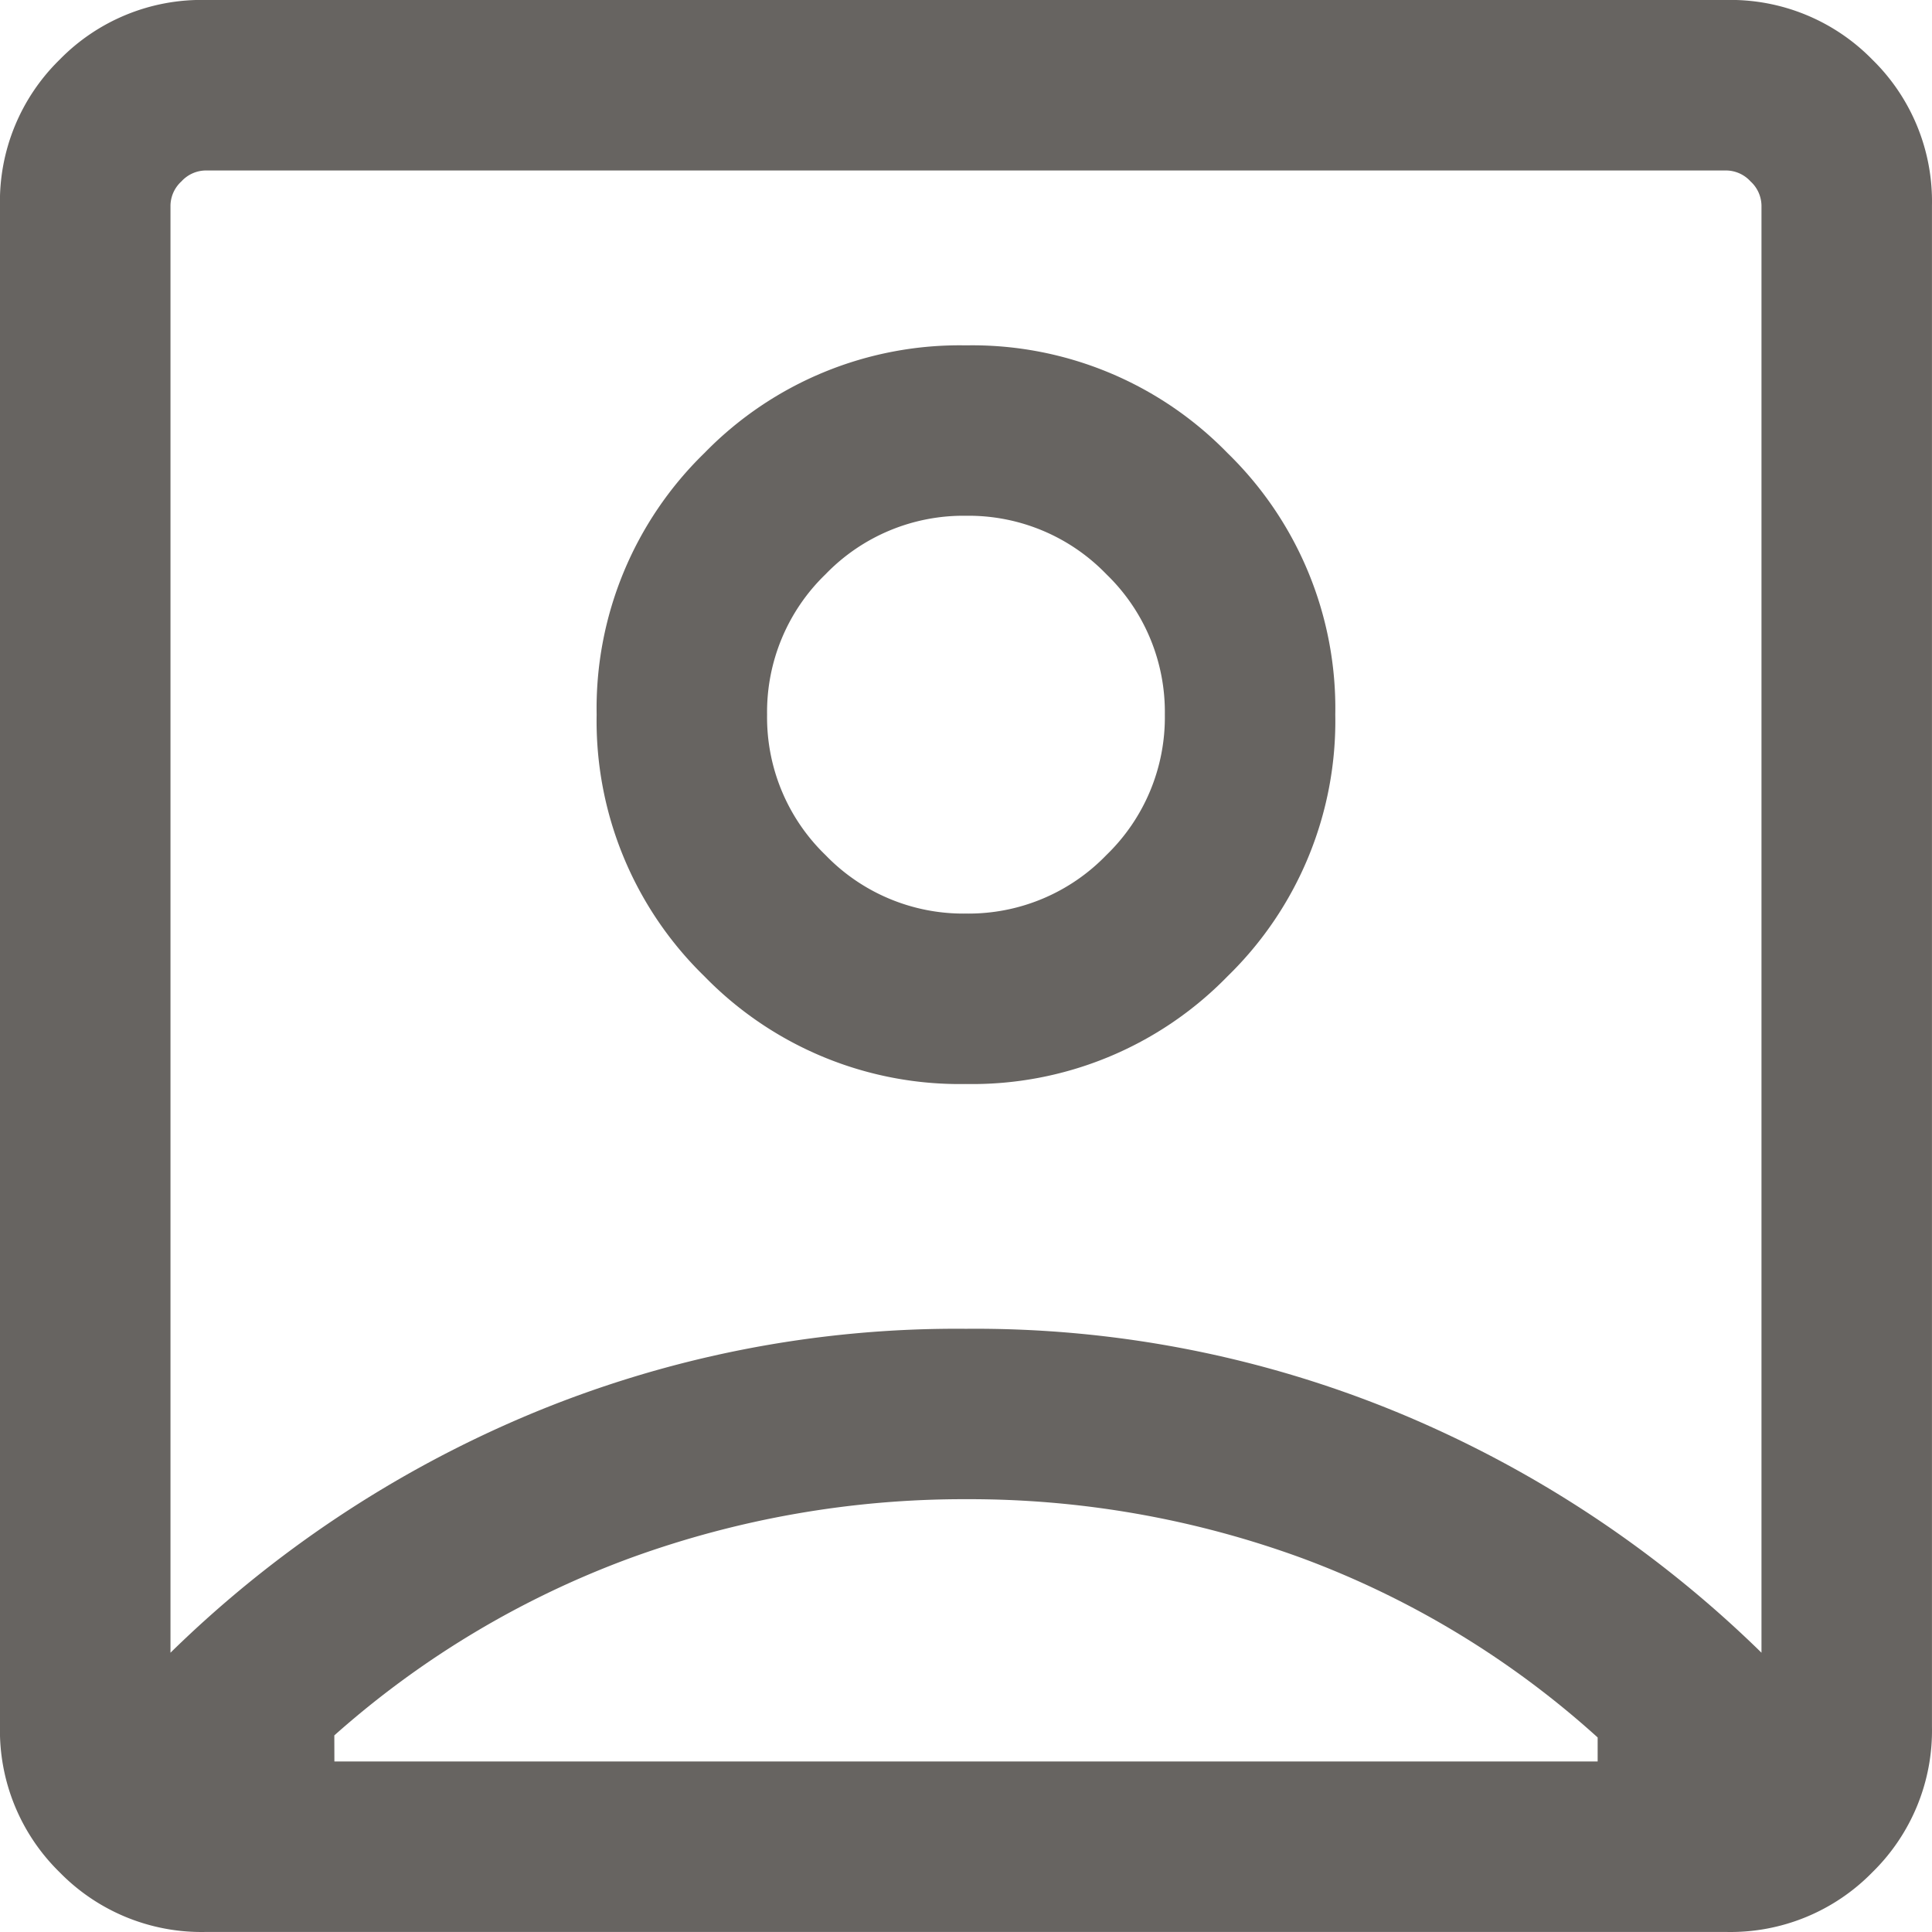 <svg xmlns="http://www.w3.org/2000/svg" width="50" height="50" viewBox="0 0 50 50">
  <path id="resource_card_icon" d="M144.413-777.227a29.648,29.648,0,0,1,9.228-6.14A28.648,28.648,0,0,1,165-785.61a28.648,28.648,0,0,1,11.36,2.243,29.648,29.648,0,0,1,9.228,6.14v-37.455a.865.865,0,0,0-.283-.622.865.865,0,0,0-.622-.283H145.318a.865.865,0,0,0-.622.283.865.865,0,0,0-.283.622ZM165-791.945a9.218,9.218,0,0,0,6.77-2.788,9.218,9.218,0,0,0,2.788-6.77,9.218,9.218,0,0,0-2.788-6.77,9.218,9.218,0,0,0-6.77-2.788,9.218,9.218,0,0,0-6.77,2.788,9.218,9.218,0,0,0-2.788,6.77,9.218,9.218,0,0,0,2.788,6.77A9.218,9.218,0,0,0,165-791.945ZM145.318-770a5.132,5.132,0,0,1-3.773-1.544A5.132,5.132,0,0,1,140-775.316v-39.366a5.132,5.132,0,0,1,1.544-3.773A5.132,5.132,0,0,1,145.318-820h39.366a5.132,5.132,0,0,1,3.773,1.544A5.132,5.132,0,0,1,190-814.682v39.366a5.132,5.132,0,0,1-1.544,3.773A5.132,5.132,0,0,1,184.684-770Zm3.337-4.412h32.693v-.622a23.658,23.658,0,0,0-7.644-4.638A25.05,25.05,0,0,0,165-781.2a25.217,25.217,0,0,0-8.66,1.513,23.981,23.981,0,0,0-7.687,4.6ZM165-796.356a4.956,4.956,0,0,1-3.634-1.513,4.956,4.956,0,0,1-1.513-3.634,4.956,4.956,0,0,1,1.513-3.634A4.956,4.956,0,0,1,165-806.651a4.956,4.956,0,0,1,3.634,1.513,4.956,4.956,0,0,1,1.513,3.634,4.956,4.956,0,0,1-1.513,3.634A4.956,4.956,0,0,1,165-796.356ZM165-796.407Z" transform="translate(-140.001 819.999)" fill="#676461"/>
</svg>
